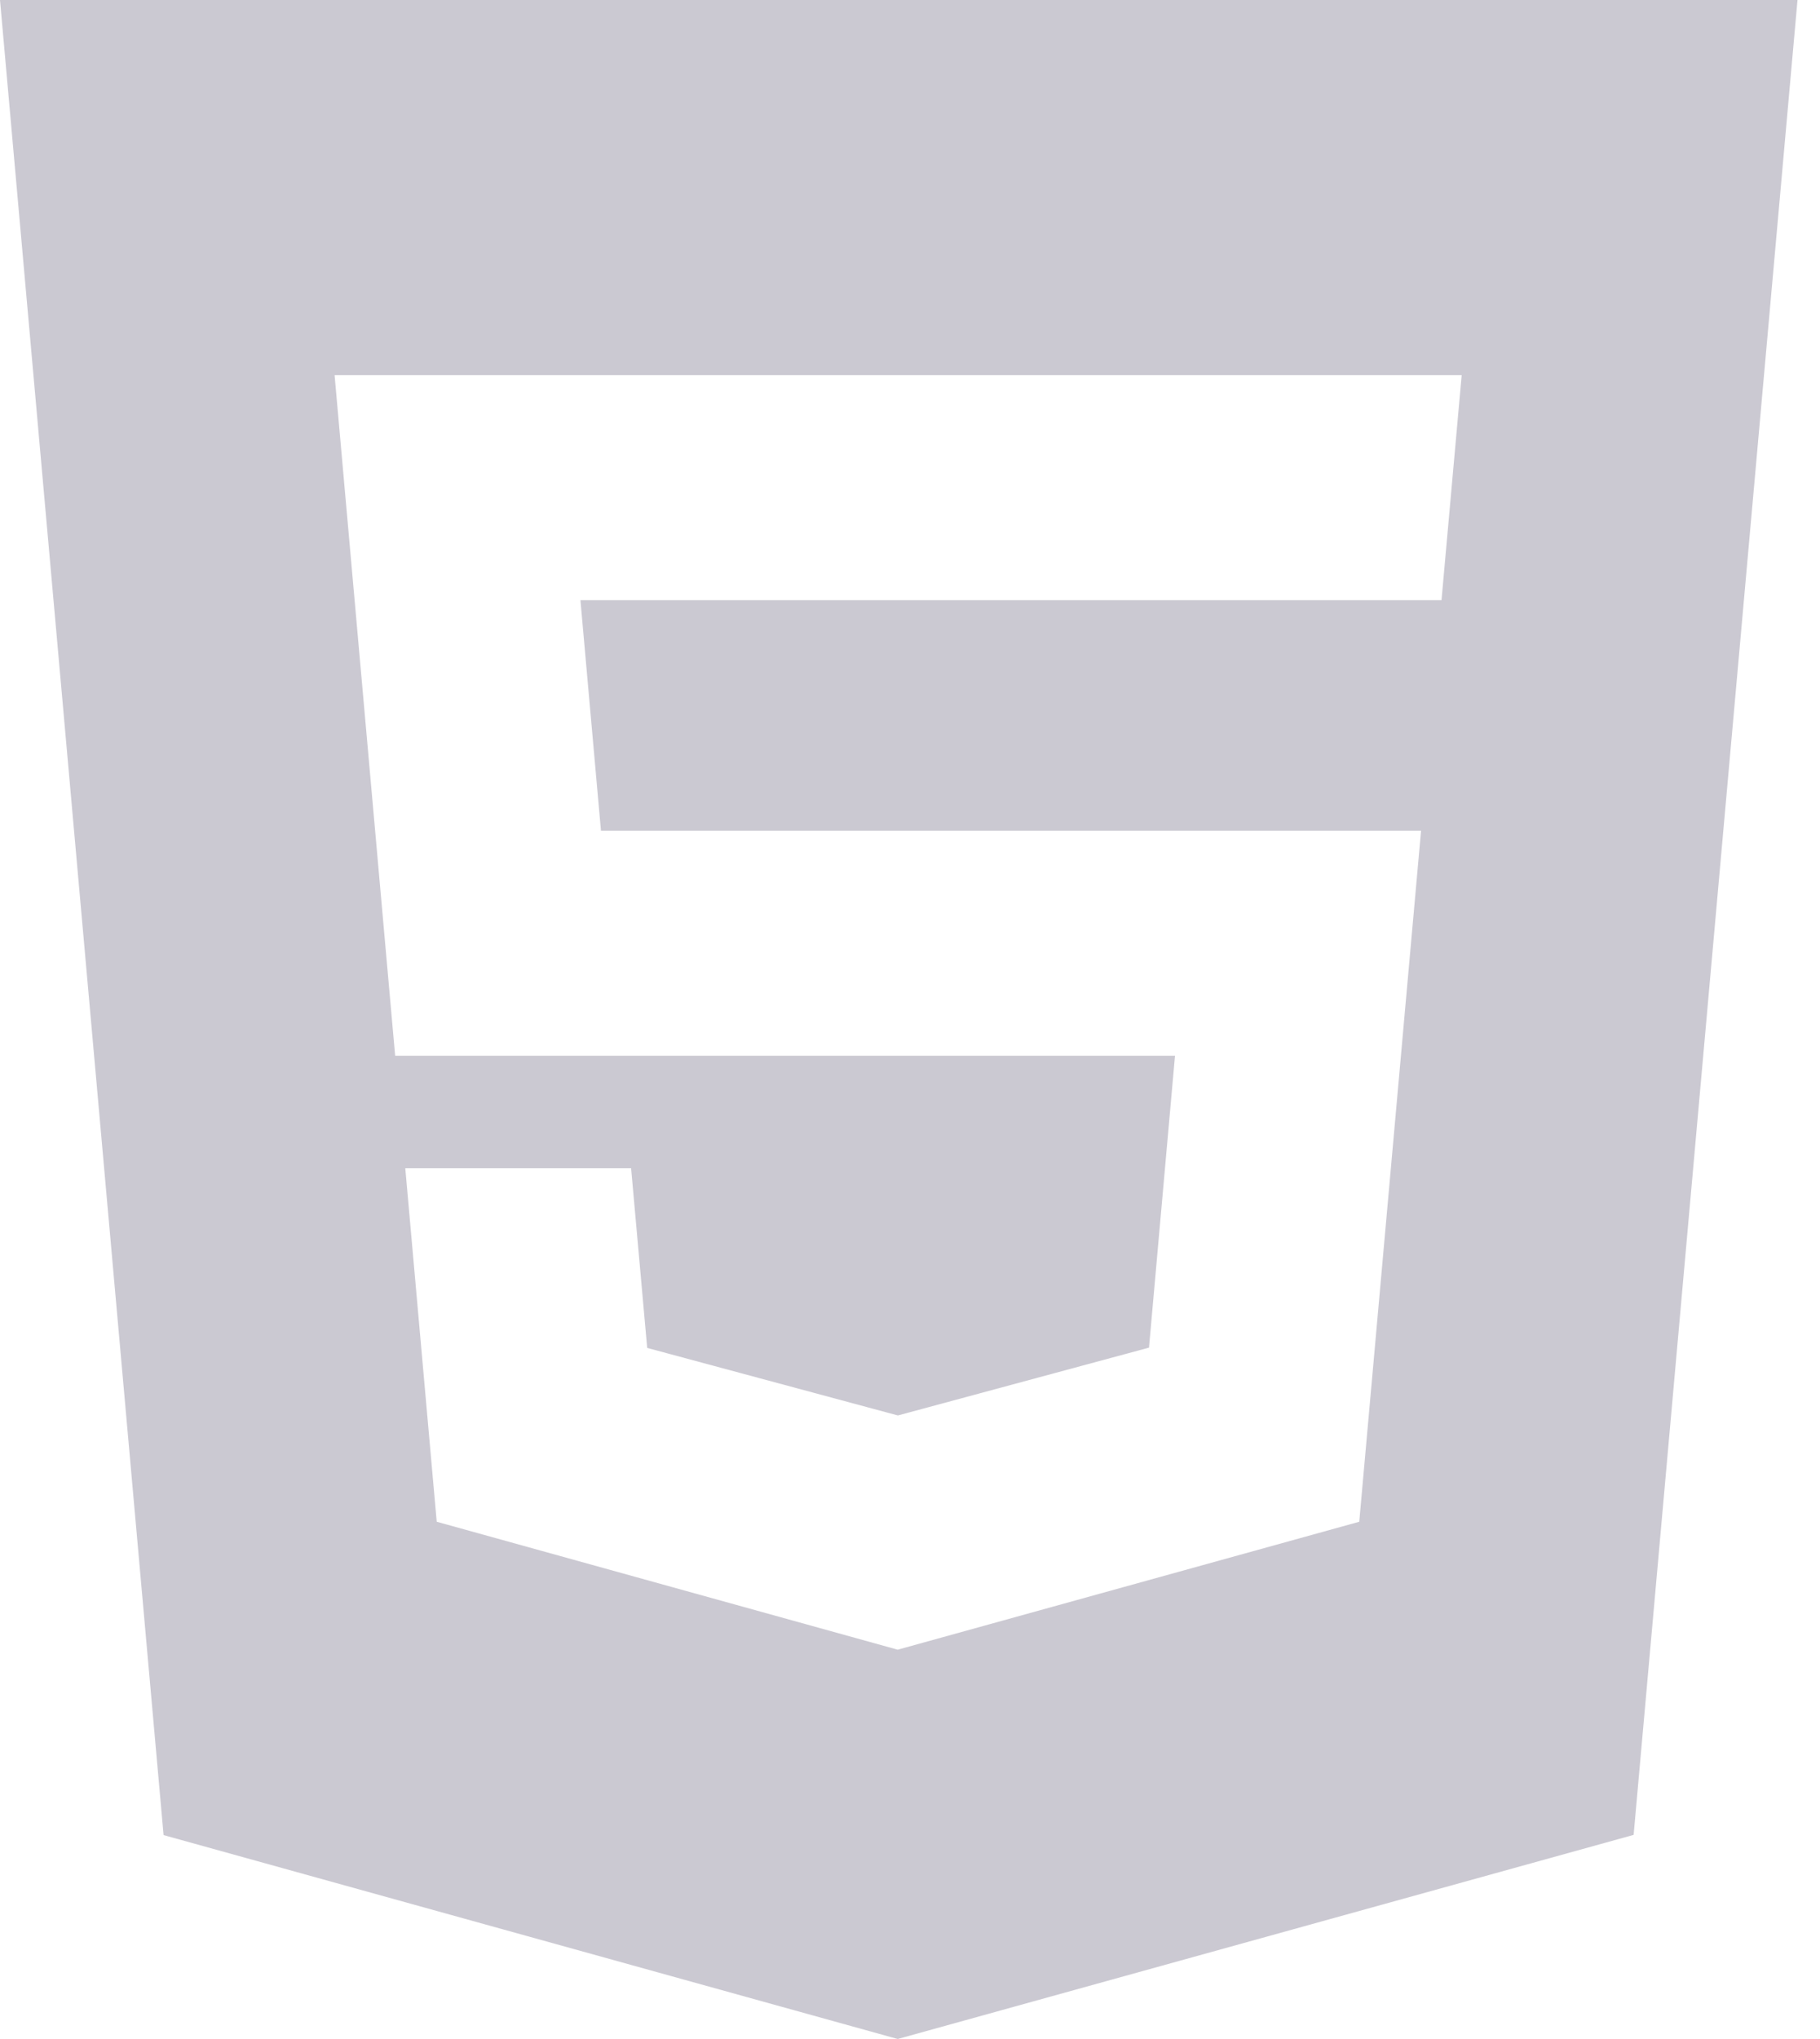<svg width="25" height="28" viewBox="0 0 25 28" fill="none" xmlns="http://www.w3.org/2000/svg">
<path opacity="0.5" d="M0 0L2.247 25.2L12.331 28L22.44 25.197L24.691 0H0.002H0ZM19.799 8.242H7.973L8.255 11.408H19.52L18.671 20.897L12.331 22.654L5.999 20.897L5.567 16.042H8.669L8.89 18.51L12.332 19.437L12.339 19.436L15.783 18.506L16.14 14.499H5.428L4.596 5.152H20.078L19.801 8.242H19.799Z" fill="#9995A6"/>
</svg>
